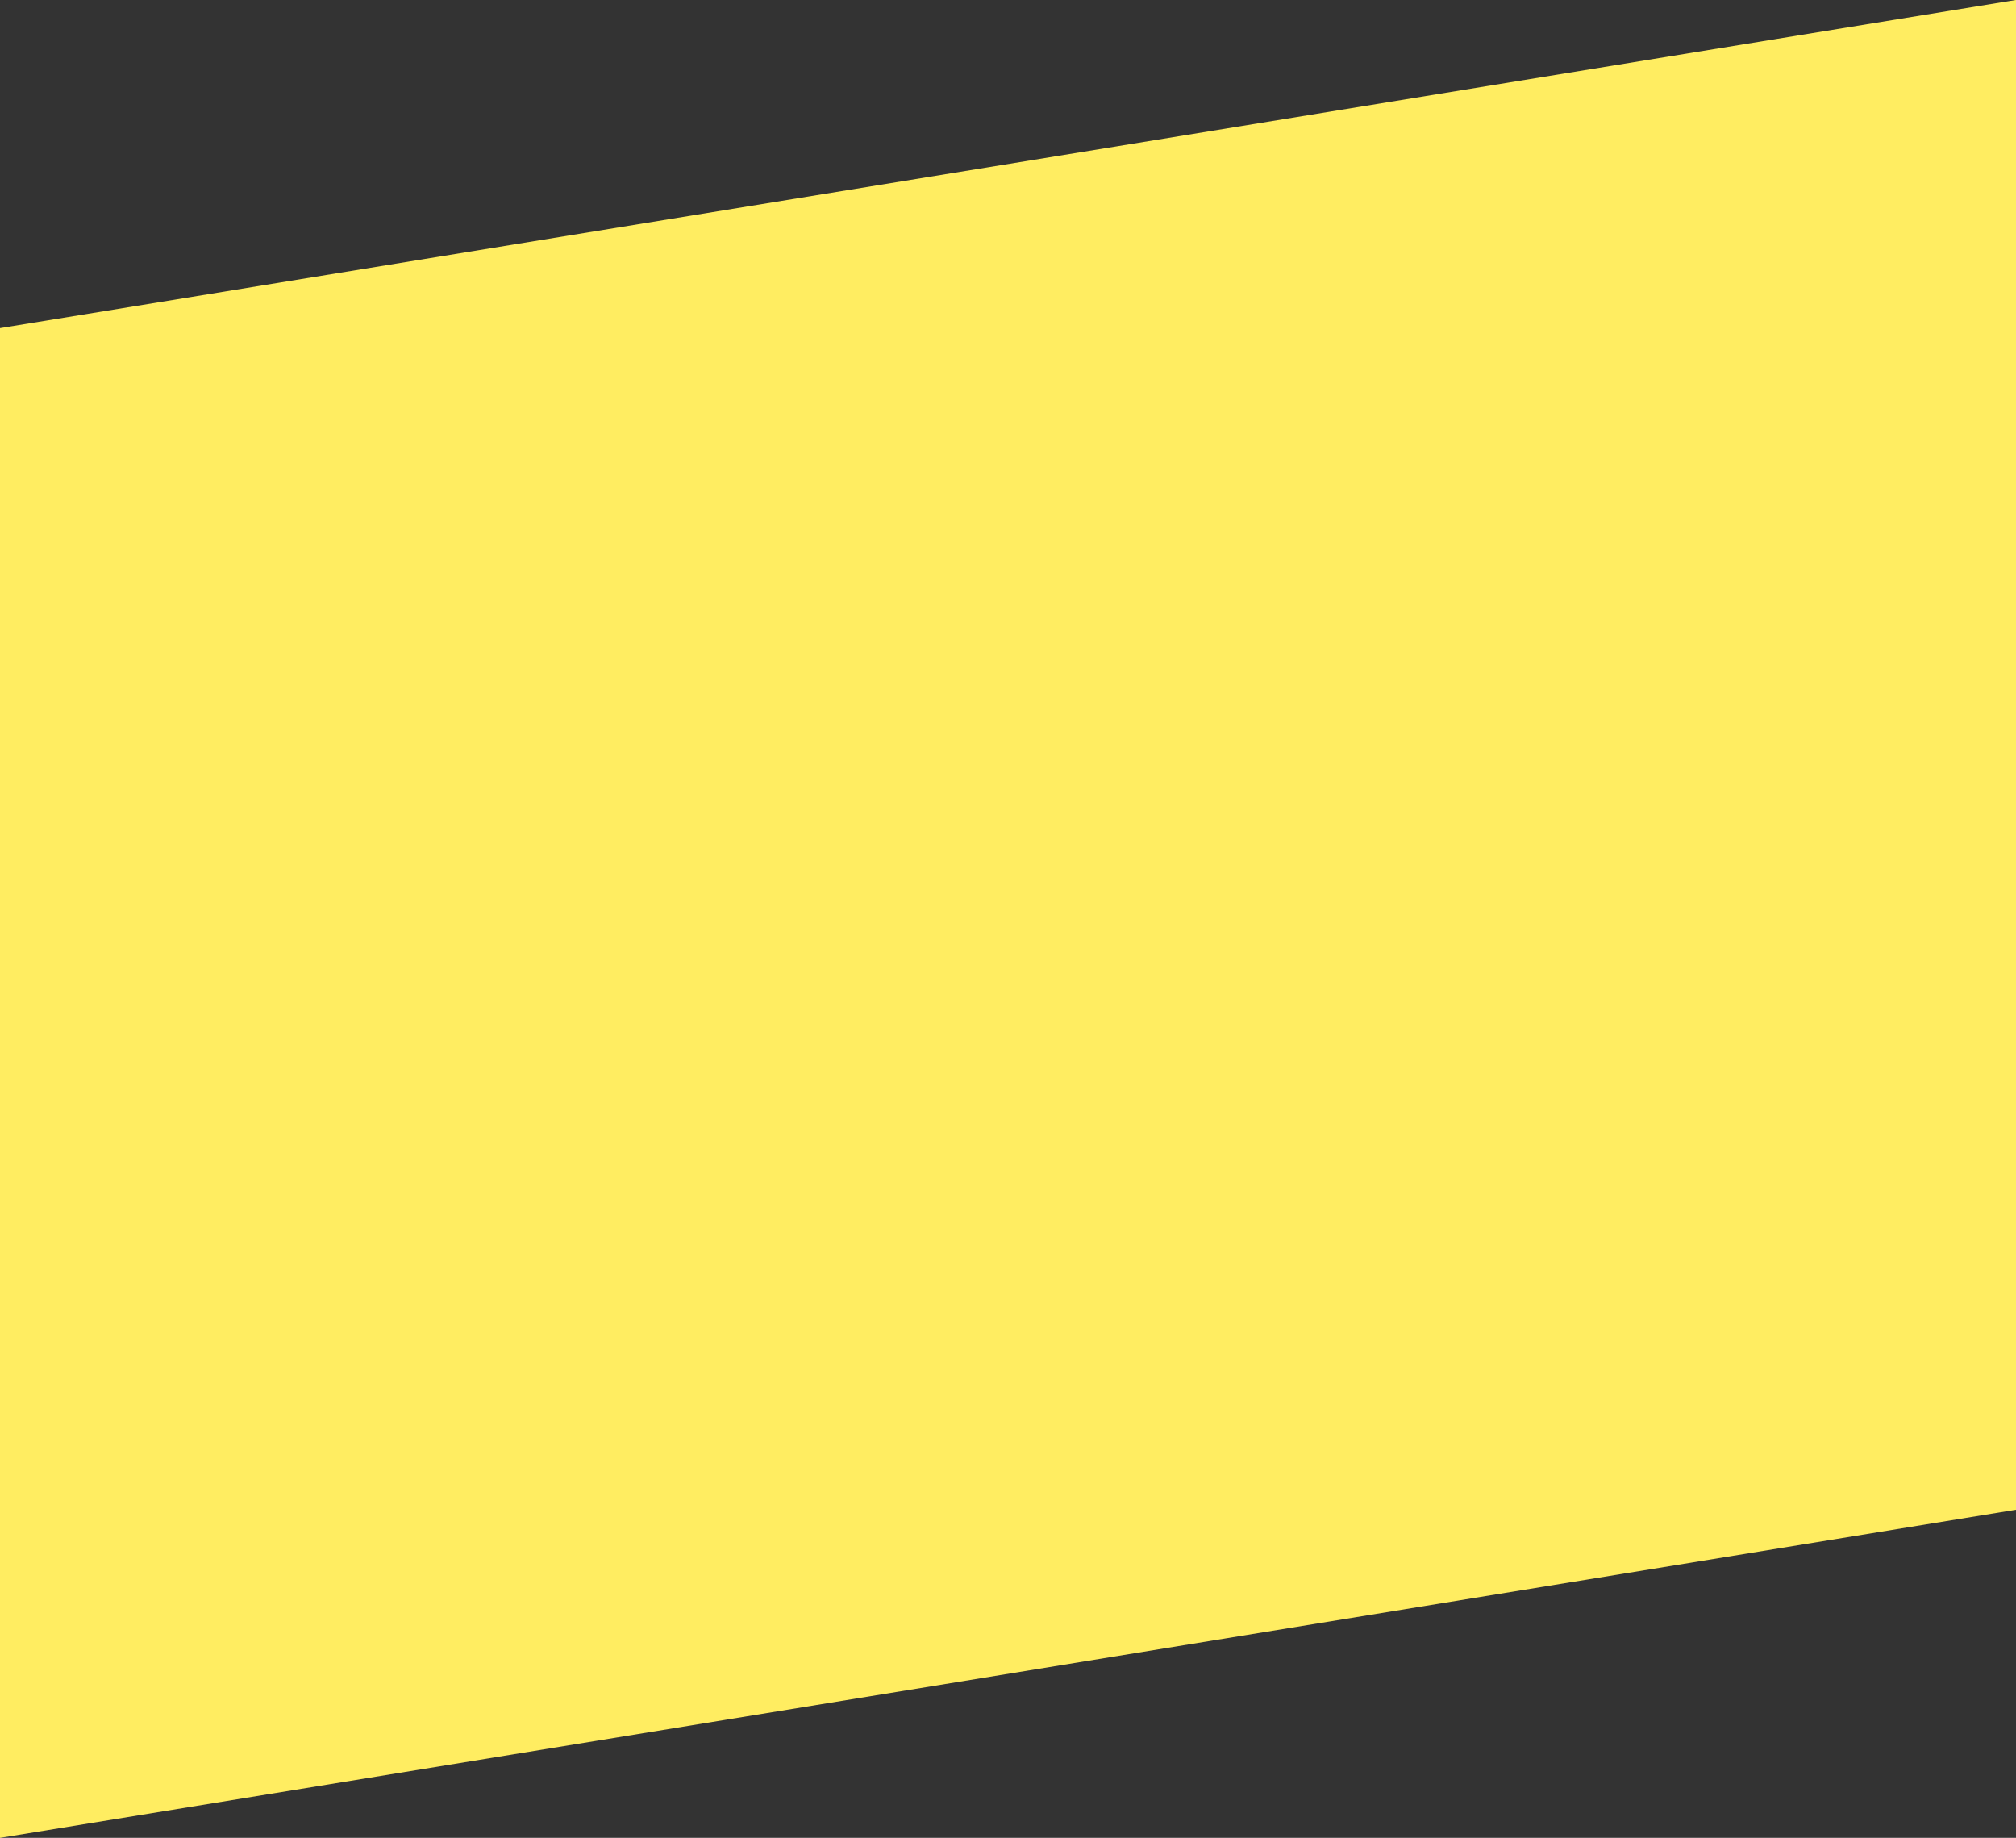 <svg xmlns="http://www.w3.org/2000/svg" width="114.672" height="104.527" viewBox="0 0 114.672 104.527">
  <rect x="0" y="0" width="114.672" height="104.527" fill="#333333" stroke="none"/>
  <path id="路径_98" data-name="路径 98" d="M996.041,124.863v85.866l114.672-18.662V106.2Z" transform="translate(-996.041 -106.202)" fill="#ffed61"/>
</svg>
